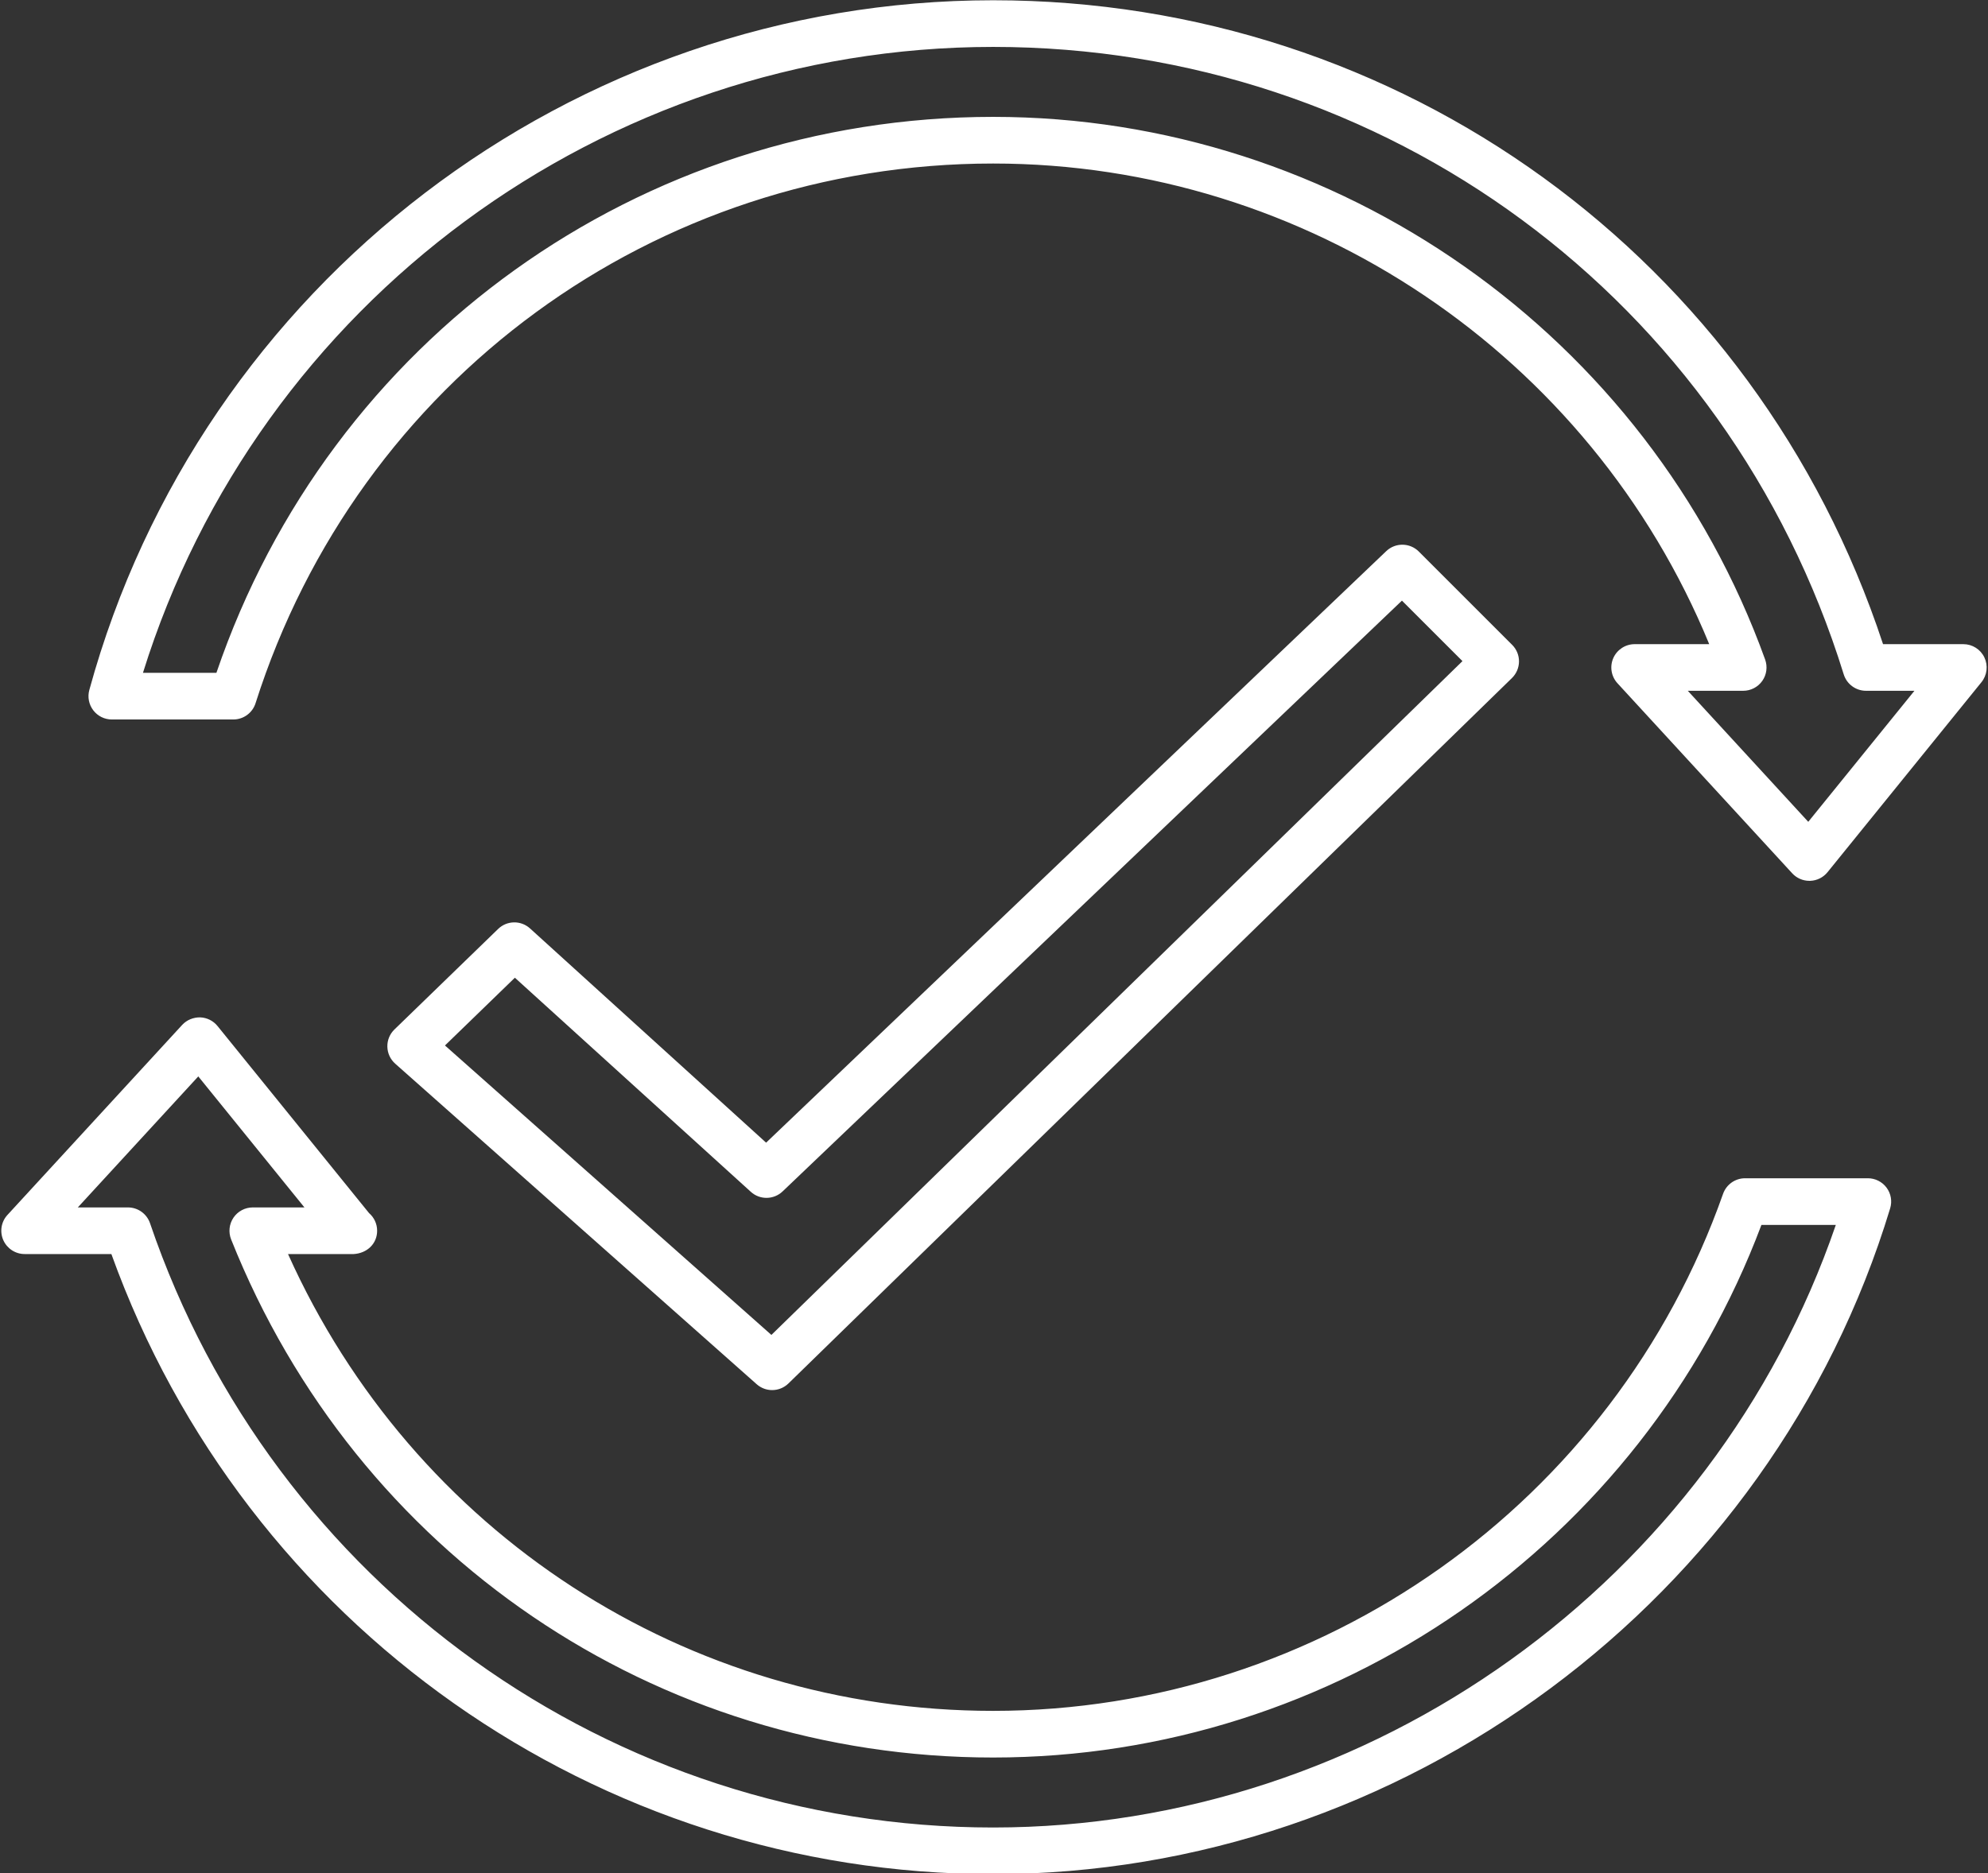 <?xml version="1.0" encoding="UTF-8" standalone="no"?><svg xmlns="http://www.w3.org/2000/svg" xmlns:xlink="http://www.w3.org/1999/xlink" fill="#ffffff" height="80.3" preserveAspectRatio="xMidYMid meet" version="1" viewBox="7.4 11.4 85.2 80.3" width="85.2" zoomAndPan="magnify"><rect x="7.4" y="11.4" width="85.2" height="80.3" fill="#333333" stroke="none"/><g id="change1_1"><path d="M87.451,61.91h-5.262c-0.424,0-0.802,0.268-0.943,0.667C76.57,75.835,63.998,84.742,49.963,84.742 c-13.146,0-24.851-7.638-30.219-19.582h2.799c0.003,0,0.007,0,0.01,0c0.581-0.034,1.01-0.444,1.01-1 c0-0.302-0.134-0.573-0.346-0.756l-6.495-8.02c-0.183-0.227-0.456-0.361-0.746-0.371c-0.29-0.003-0.57,0.109-0.768,0.323 l-7.488,8.146c-0.269,0.292-0.339,0.716-0.179,1.079s0.519,0.598,0.916,0.598h3.716c5.736,15.931,20.832,26.582,37.789,26.582 c17.545,0,33.354-11.737,38.445-28.542c0.092-0.303,0.035-0.632-0.154-0.886C88.065,62.061,87.768,61.91,87.451,61.91z M49.963,89.742c-16.34,0-30.861-10.41-36.133-25.904c-0.138-0.405-0.519-0.678-0.947-0.678h-2.148l5.163-5.616l4.549,5.616h-2.212 c-0.332,0-0.642,0.164-0.828,0.438s-0.224,0.623-0.102,0.932c5.372,13.493,18.191,22.212,32.658,22.212 c14.645,0,27.787-9.146,32.927-22.832h3.188C80.84,79.187,66.182,89.742,49.963,89.742z"/><path d="M92.445,39.583c-0.166-0.348-0.517-0.569-0.902-0.569h-3.441c-5.449-16.542-20.683-27.603-38.139-27.603 c-18.038,0-33.966,12.158-38.735,29.567c-0.083,0.301-0.02,0.623,0.169,0.871c0.189,0.248,0.483,0.394,0.795,0.394h5.207 c0.436,0,0.821-0.282,0.953-0.697C22.753,27.708,35.457,18.41,49.963,18.41c13.452,0,25.607,8.222,30.689,20.604h-3.195 c-0.396,0-0.756,0.235-0.916,0.598c-0.159,0.363-0.089,0.787,0.18,1.079l7.488,8.146c0.189,0.207,0.457,0.323,0.736,0.323 c0.011,0,0.021,0,0.031,0c0.291-0.009,0.563-0.144,0.746-0.37l6.598-8.146C92.563,40.343,92.611,39.931,92.445,39.583z M84.897,46.63l-5.163-5.617h2.375c0.326,0,0.631-0.159,0.818-0.425s0.232-0.607,0.122-0.914 C78.031,25.759,64.734,16.41,49.963,16.41c-15.136,0-28.421,9.546-33.288,23.832h-3.148c4.94-15.863,19.737-26.831,36.437-26.831 c16.82,0,31.47,10.81,36.453,26.898c0.13,0.418,0.517,0.704,0.955,0.704h2.075L84.897,46.63z"/><path d="M40.492,70.991c0.252,0,0.504-0.095,0.698-0.284l31.008-30.241c0.191-0.187,0.3-0.442,0.302-0.709 c0.002-0.268-0.104-0.524-0.293-0.713l-4-4c-0.385-0.385-1.005-0.391-1.397-0.017L40.233,60.384l-10.117-9.183 c-0.391-0.355-0.989-0.346-1.368,0.022l-4.444,4.309c-0.2,0.193-0.31,0.462-0.303,0.74c0.006,0.278,0.128,0.541,0.336,0.726 l15.492,13.741C40.019,70.907,40.255,70.991,40.492,70.991z M29.466,53.313l10.112,9.178c0.387,0.354,0.983,0.344,1.362-0.017 l26.543-25.326l2.594,2.593L40.46,68.626L26.47,56.218L29.466,53.313z"/></g></svg>